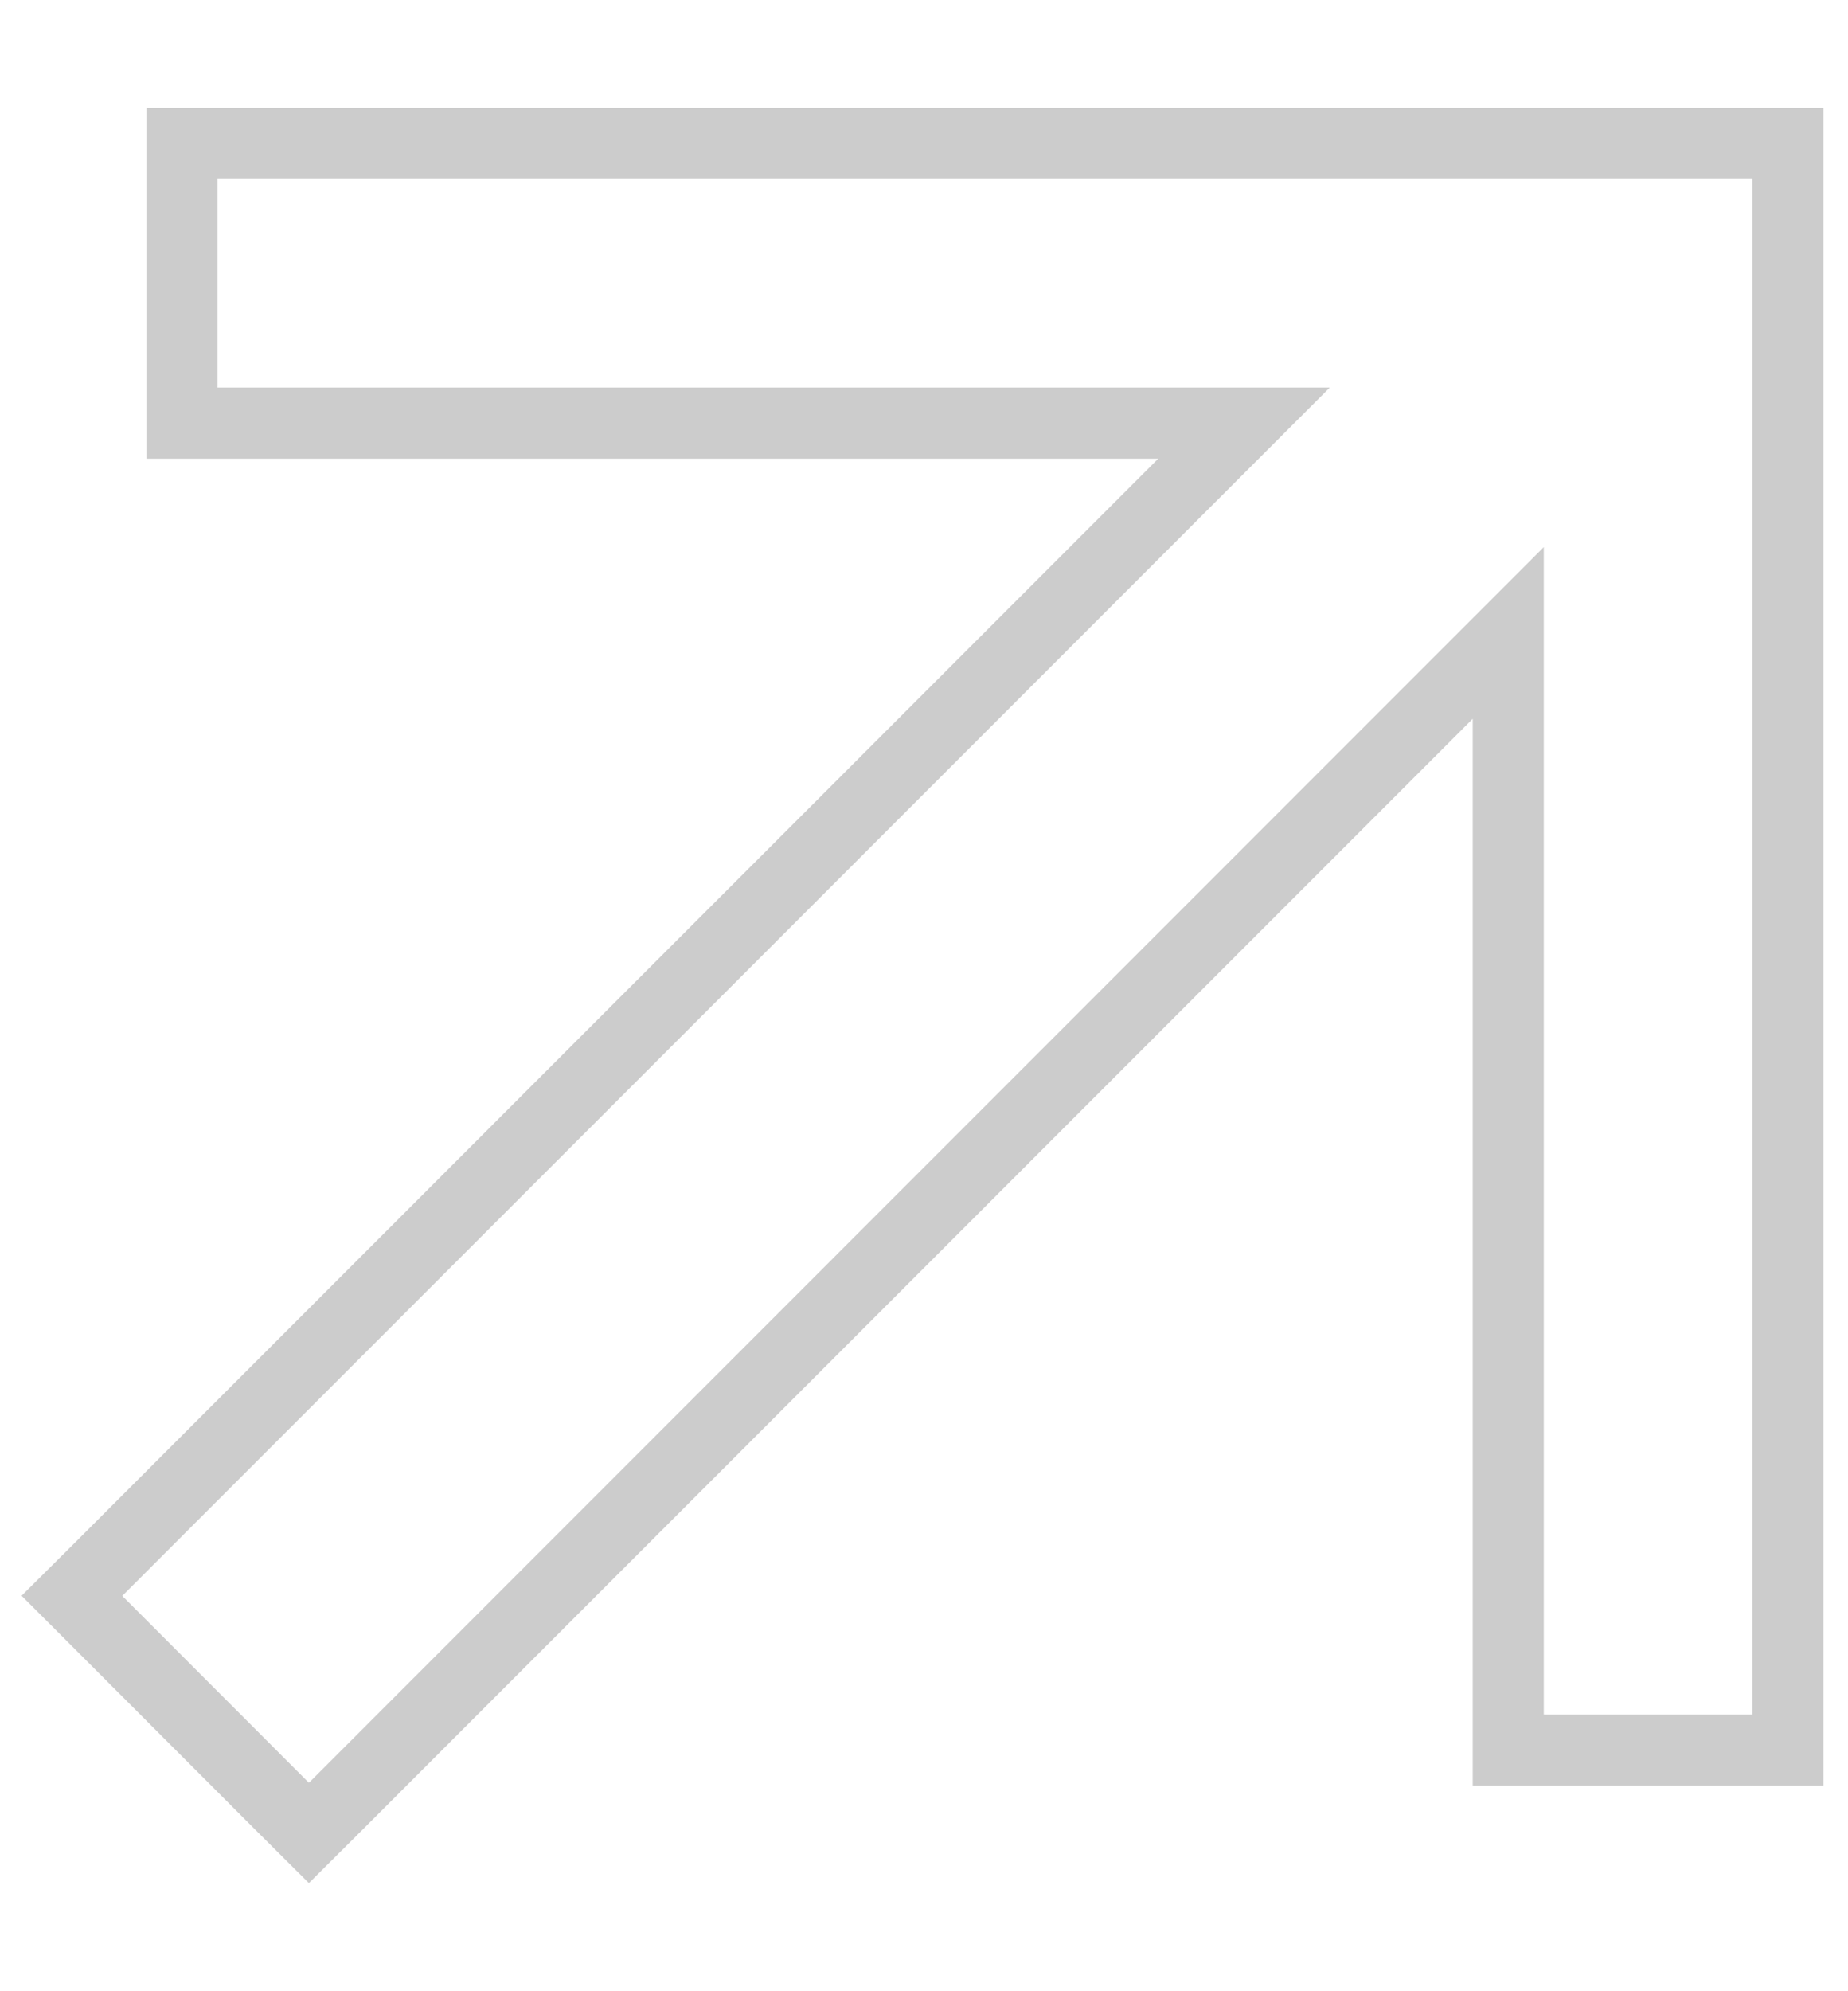 <?xml version="1.0" encoding="UTF-8"?> <svg xmlns="http://www.w3.org/2000/svg" width="13" height="14" viewBox="0 0 13 14" fill="none"><path opacity="0.2" d="M1.53 1.008H1.28V1.258V2.725V2.975H1.53H8.751L0.683 11.044L0.506 11.22L0.683 11.397L1.996 12.711L2.173 12.887L2.35 12.711L10.61 4.45V12.055V12.305H10.86H12.327H12.577V12.055L12.577 1.258V1.008H12.327H1.53Z" stroke="black" stroke-width="0.5"></path></svg> 